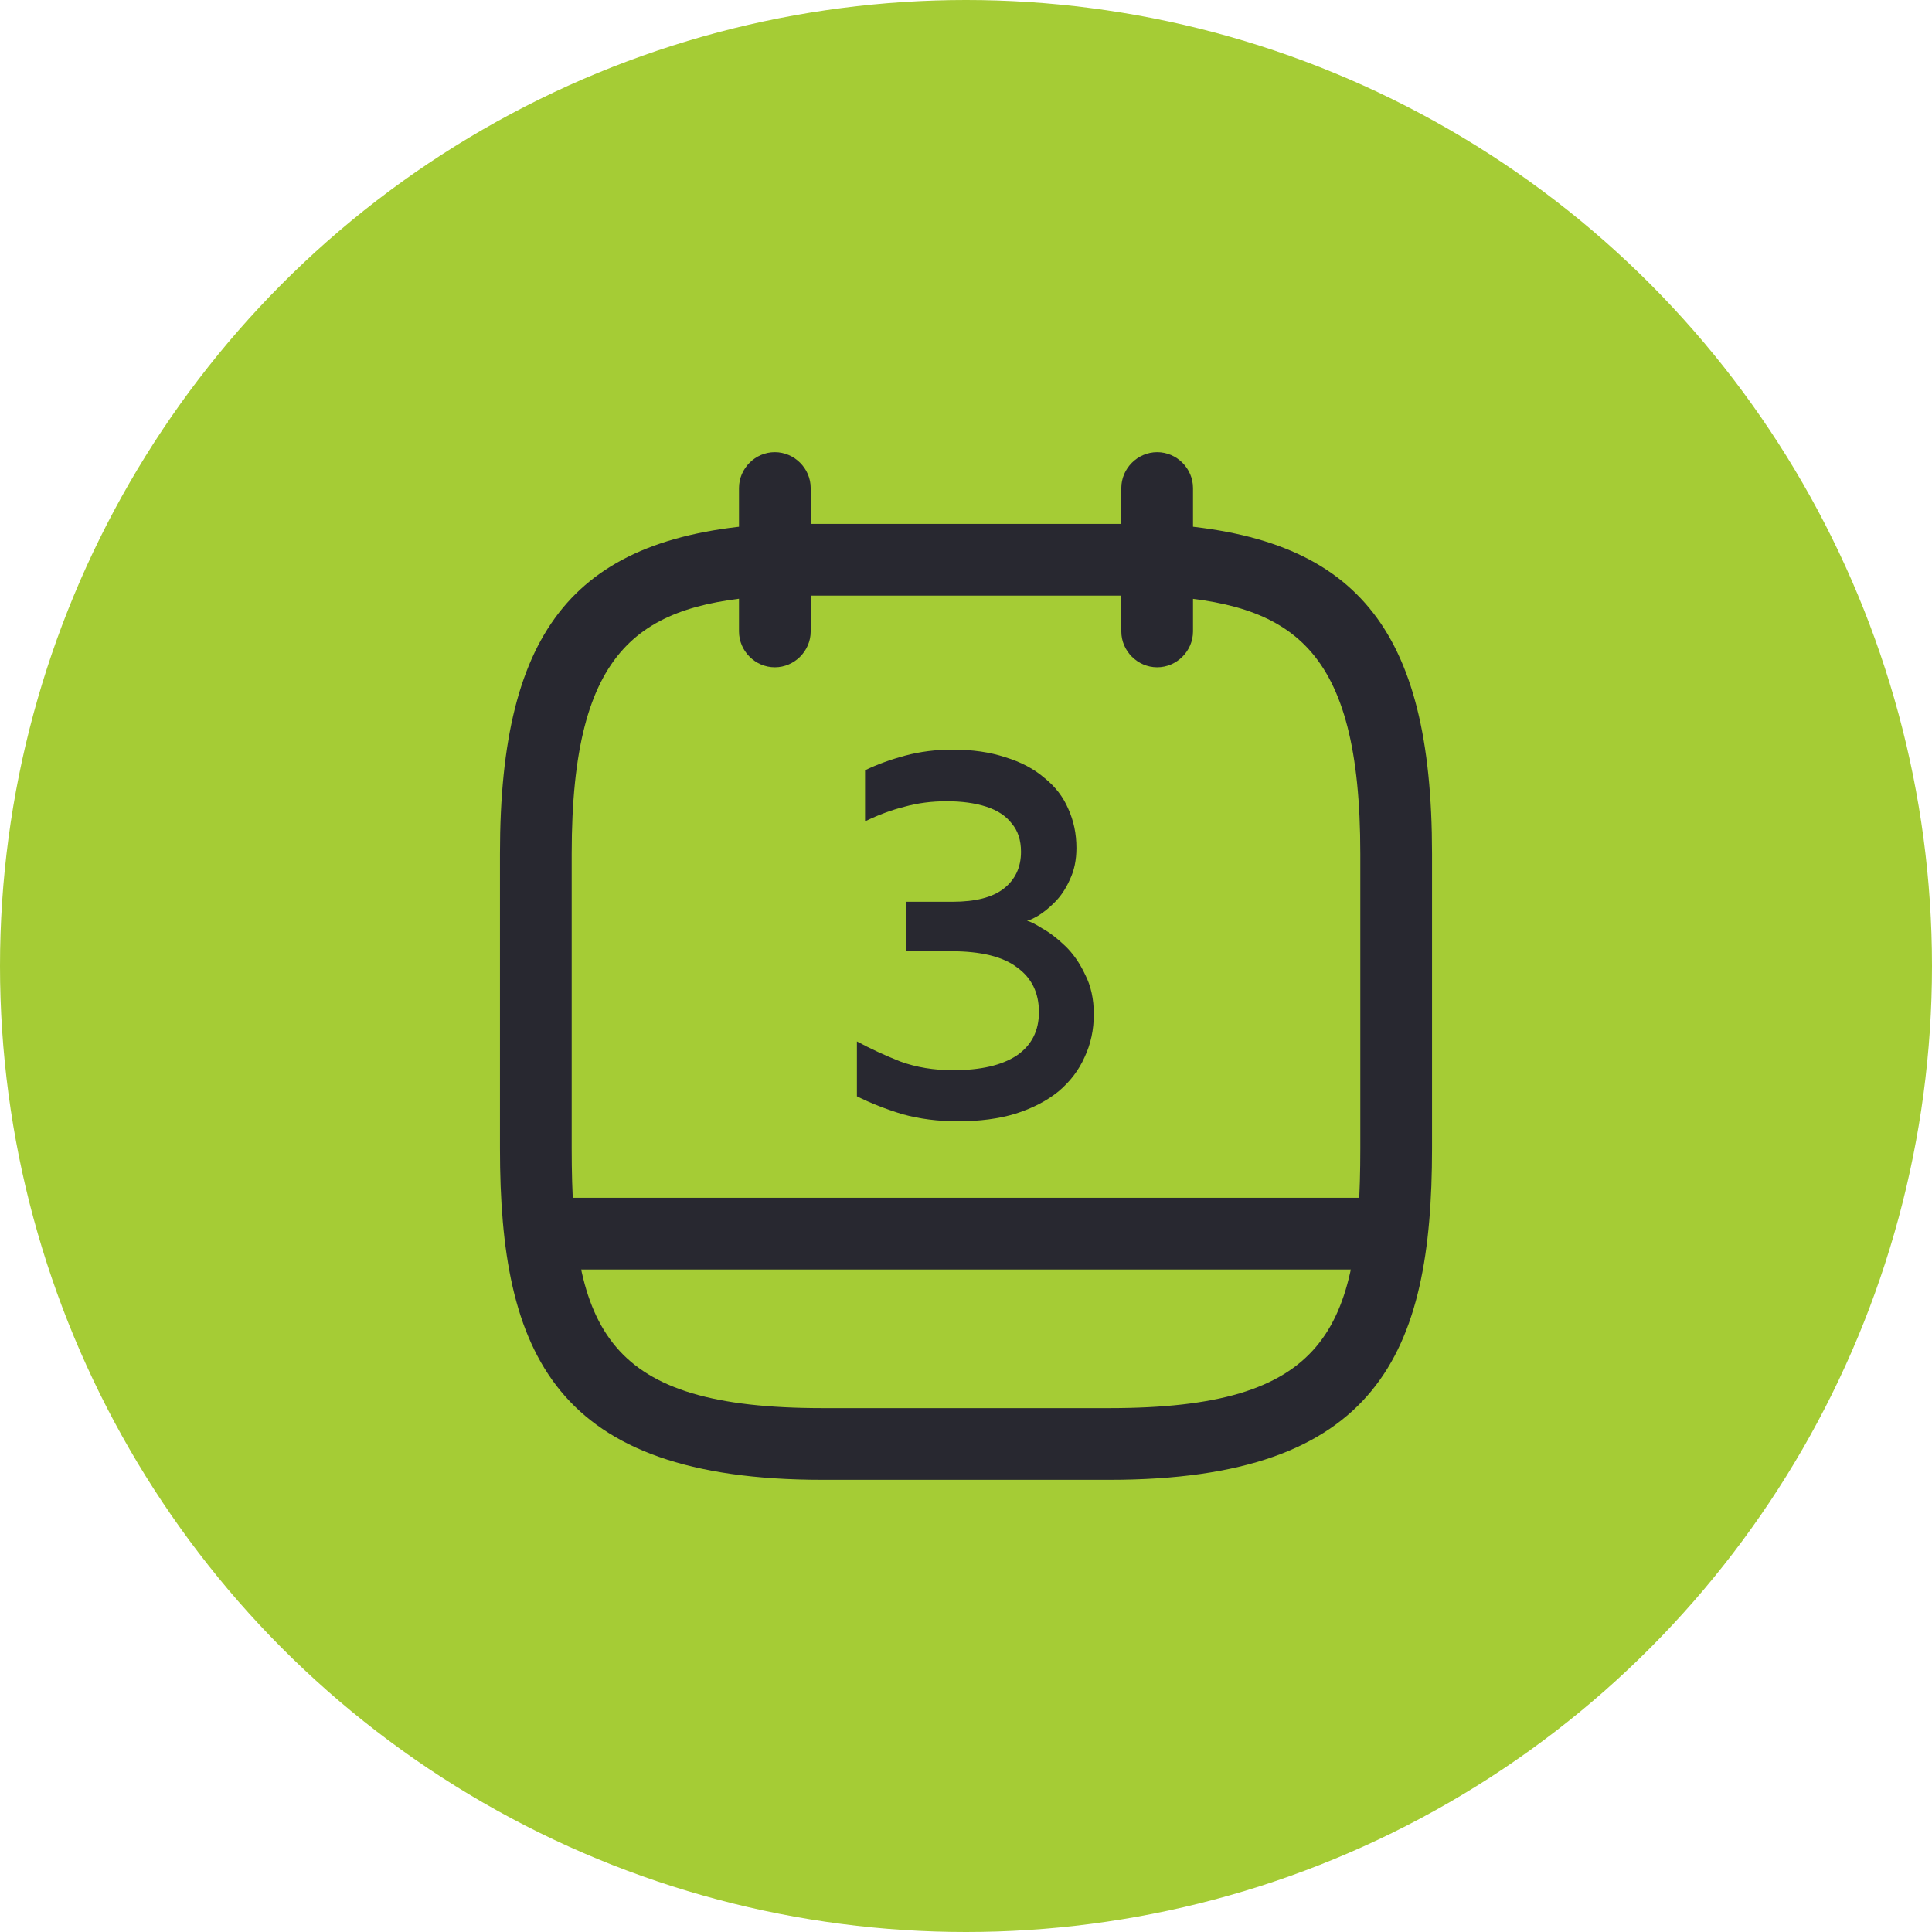 <?xml version="1.0" encoding="UTF-8"?> <svg xmlns="http://www.w3.org/2000/svg" width="64" height="64" viewBox="0 0 64 64" fill="none"> <circle cx="32" cy="32" r="32" fill="#A5CC35"></circle> <path d="M25.667 22.105C25.018 22.105 24.48 21.566 24.48 20.917V16.167C24.48 15.518 25.018 14.979 25.667 14.979C26.316 14.979 26.855 15.518 26.855 16.167V20.917C26.855 21.566 26.316 22.105 25.667 22.105Z" fill="#282830"></path> <path d="M38.333 22.105C37.684 22.105 37.145 21.566 37.145 20.917V16.167C37.145 15.518 37.684 14.979 38.333 14.979C38.982 14.979 39.52 15.518 39.52 16.167V20.917C39.52 21.566 38.982 22.105 38.333 22.105Z" fill="#282830"></path> <path d="M36.75 49.021H27.25C18.352 49.021 16.562 44.825 16.562 38.049V28.279C16.562 20.774 19.096 17.719 25.603 17.355H38.333C38.349 17.355 38.381 17.355 38.397 17.355C44.904 17.719 47.438 20.774 47.438 28.279V38.049C47.438 44.825 45.648 49.021 36.75 49.021ZM25.667 19.73C21.233 19.983 18.938 21.376 18.938 28.279V38.049C18.938 44.113 20.093 46.646 27.25 46.646H36.75C43.907 46.646 45.062 44.113 45.062 38.049V28.279C45.062 21.392 42.782 19.983 38.302 19.73H25.667Z" fill="#282830"></path> <path d="M45.854 42.054H18.145C17.496 42.054 16.958 41.515 16.958 40.866C16.958 40.217 17.496 39.679 18.145 39.679H45.854C46.503 39.679 47.041 40.217 47.041 40.866C47.041 41.515 46.503 42.054 45.854 42.054Z" fill="#282830"></path> <path d="M31.734 37.144C31.074 37.144 30.462 37.066 29.898 36.91C29.346 36.742 28.842 36.544 28.386 36.316V34.498C28.83 34.738 29.31 34.96 29.826 35.164C30.354 35.356 30.936 35.452 31.572 35.452C32.484 35.452 33.186 35.29 33.678 34.966C34.17 34.63 34.416 34.15 34.416 33.526C34.416 32.89 34.176 32.398 33.696 32.05C33.228 31.69 32.496 31.51 31.5 31.51H30.006V29.872H31.554C32.31 29.872 32.874 29.728 33.246 29.44C33.63 29.14 33.822 28.732 33.822 28.216C33.822 27.832 33.72 27.52 33.516 27.28C33.324 27.028 33.042 26.842 32.67 26.722C32.298 26.602 31.86 26.542 31.356 26.542C30.864 26.542 30.402 26.602 29.97 26.722C29.538 26.83 29.1 26.992 28.656 27.208V25.516C29.052 25.324 29.496 25.162 29.988 25.03C30.48 24.898 31.002 24.832 31.554 24.832C32.214 24.832 32.796 24.916 33.3 25.084C33.816 25.24 34.248 25.468 34.596 25.768C34.956 26.056 35.22 26.398 35.388 26.794C35.568 27.19 35.658 27.622 35.658 28.09C35.658 28.486 35.586 28.834 35.442 29.134C35.31 29.434 35.142 29.686 34.938 29.89C34.746 30.082 34.56 30.232 34.38 30.34C34.212 30.436 34.092 30.49 34.02 30.502C34.128 30.526 34.296 30.61 34.524 30.754C34.764 30.886 35.016 31.078 35.28 31.33C35.544 31.582 35.766 31.9 35.946 32.284C36.138 32.656 36.234 33.094 36.234 33.598C36.234 34.114 36.132 34.588 35.928 35.02C35.736 35.452 35.448 35.83 35.064 36.154C34.68 36.466 34.206 36.712 33.642 36.892C33.09 37.06 32.454 37.144 31.734 37.144Z" fill="#282830"></path> </svg> 